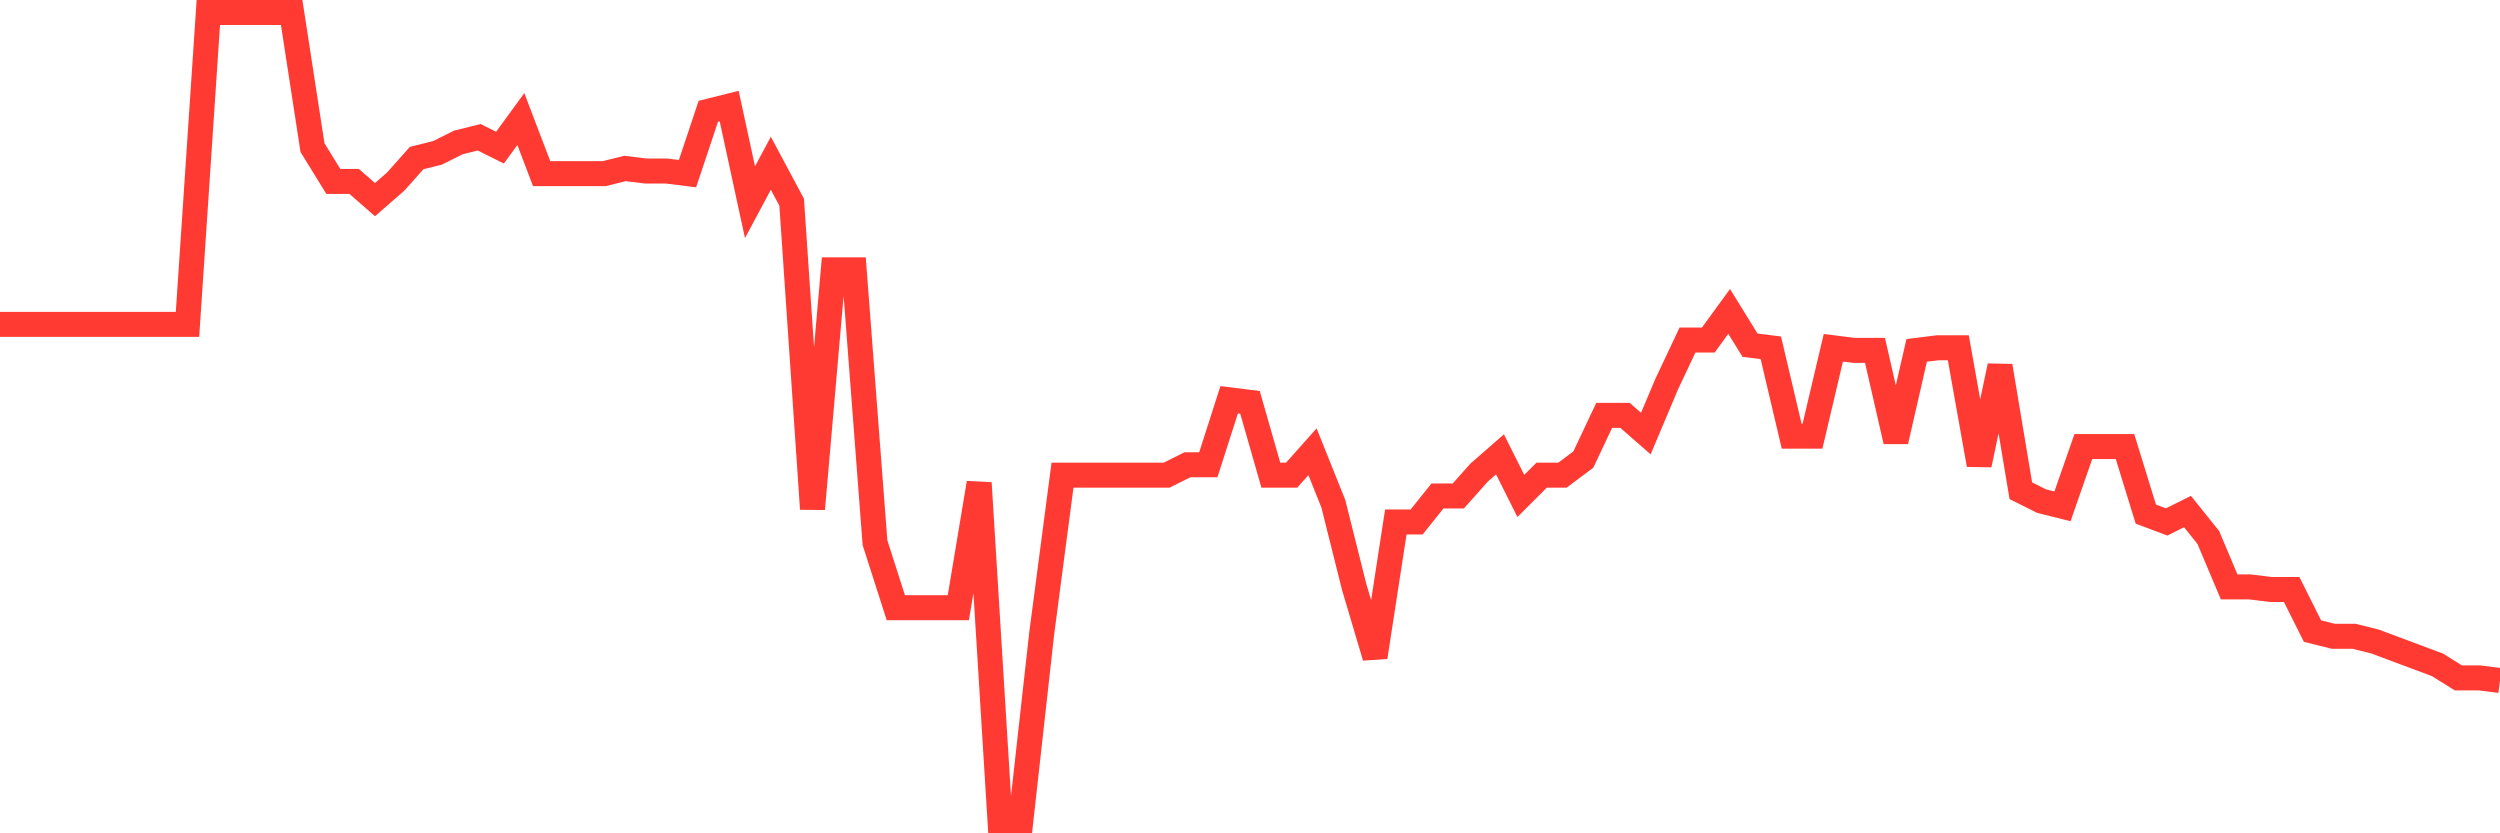 <svg
  xmlns="http://www.w3.org/2000/svg"
  xmlns:xlink="http://www.w3.org/1999/xlink"
  width="120"
  height="40"
  viewBox="0 0 120 40"
  preserveAspectRatio="none"
>
  <polyline
    points="0,15.571 1,15.571 2,15.571 3,15.571 4,15.571 5,15.571 6,15.571 7,15.571 8,15.571 9,15.571 10,0.6 11,0.6 12,0.6 13,0.6 14,0.6 15,7.087 16,8.709 17,8.709 18,9.583 19,8.709 20,7.586 21,7.337 22,6.838 23,6.588 24,7.087 25,5.715 26,8.335 27,8.335 28,8.335 29,8.335 30,8.086 31,8.21 32,8.21 33,8.335 34,5.341 35,5.091 36,9.707 37,7.836 38,9.707 39,24.429 40,12.951 41,12.951 42,26.051 43,29.17 44,29.17 45,29.17 46,29.17 47,23.181 48,39.4 49,39.4 50,30.417 51,22.807 52,22.807 53,22.807 54,22.807 55,22.807 56,22.807 57,22.308 58,22.308 59,19.189 60,19.314 61,22.807 62,22.807 63,21.684 64,24.179 65,28.172 66,31.54 67,25.053 68,25.053 69,23.805 70,23.805 71,22.682 72,21.809 73,23.805 74,22.807 75,22.807 76,22.059 77,19.938 78,19.938 79,20.811 80,18.441 81,16.32 82,16.32 83,14.947 84,16.569 85,16.694 86,20.936 87,20.936 88,16.694 89,16.819 90,16.819 91,21.185 92,16.819 93,16.694 94,16.694 95,22.308 96,17.567 97,23.556 98,24.055 99,24.304 100,21.435 101,21.435 102,21.435 103,24.678 104,25.053 105,24.554 106,25.801 107,28.172 108,28.172 109,28.296 110,28.296 111,30.293 112,30.542 113,30.542 114,30.792 115,31.166 116,31.54 117,31.914 118,32.538 119,32.538 120,32.663"
    fill="none"
    stroke="#ff3a33"
    stroke-width="1.2"
  >
  </polyline>
</svg>